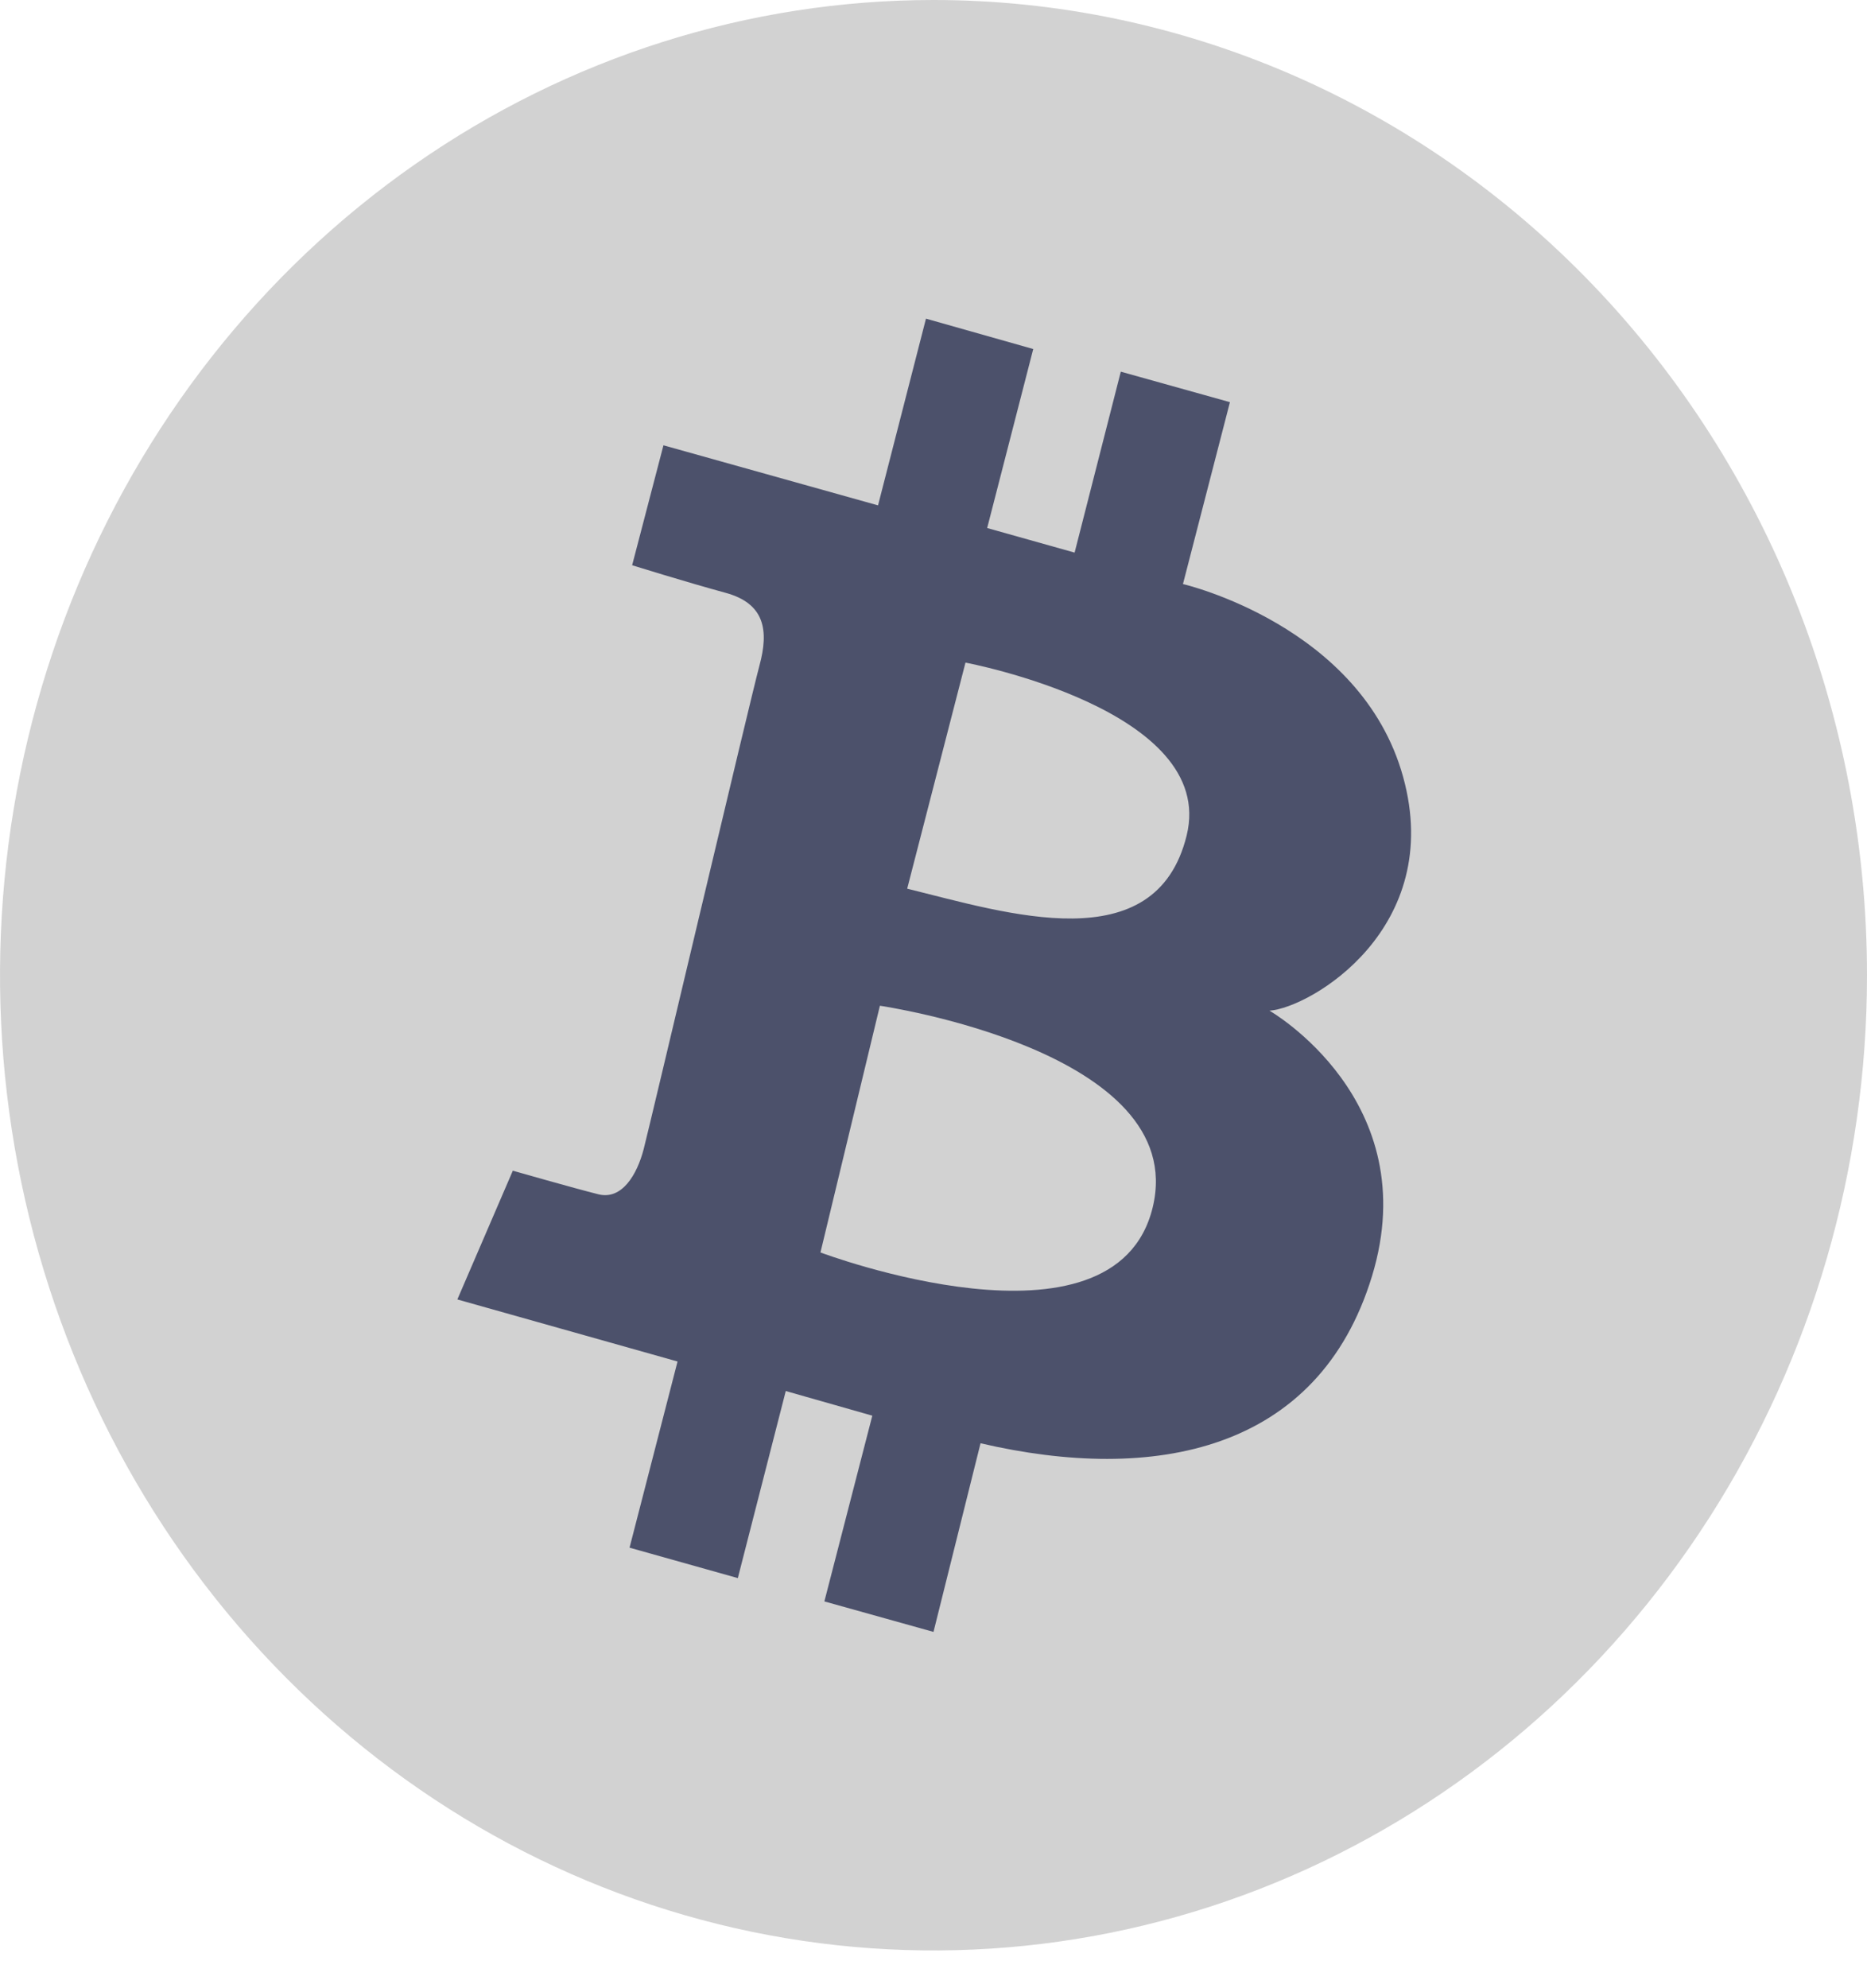 <svg width="31" height="33" viewBox="0 0 31 33" fill="none" xmlns="http://www.w3.org/2000/svg">
<g clip-path="url(#clip0_2032_8143)">
<path d="M31 16.187C31 19.388 30.091 22.518 28.388 25.18C26.685 27.841 24.264 29.916 21.432 31.141C18.599 32.366 15.483 32.687 12.476 32.062C9.469 31.438 6.708 29.896 4.54 27.632C2.372 25.369 0.896 22.485 0.298 19.345C-0.3 16.205 0.007 12.95 1.18 9.992C2.353 7.035 4.34 4.507 6.889 2.728C9.438 0.949 12.434 0 15.5 0C19.611 0 23.553 1.705 26.46 4.741C29.367 7.777 31 11.894 31 16.187Z" fill="#D2D2D2"/>
<path fill-rule="evenodd" clip-rule="evenodd" d="M11.016 7.391L14.579 8.388L15.375 5.289L17.156 5.793L16.391 8.764L17.843 9.172L18.61 6.169L20.422 6.675L19.642 9.694C19.642 9.694 22.601 10.379 23.297 12.892C23.993 15.405 21.766 16.725 21.079 16.775C21.079 16.775 23.672 18.26 22.781 21.181C21.89 24.102 19.157 24.624 16.281 23.955L15.5 27.086L13.688 26.58L14.484 23.497L13.047 23.088L12.251 26.193L10.453 25.688L11.25 22.598L7.594 21.568L8.515 19.431C8.515 19.431 9.547 19.726 9.937 19.823C10.327 19.92 10.578 19.496 10.688 19.072C10.798 18.648 12.454 11.625 12.61 11.047C12.767 10.468 12.703 10.017 12.046 9.839C11.39 9.66 10.496 9.382 10.496 9.382L11.016 7.391ZM14.61 16.693L13.623 20.788C13.623 20.788 18.514 22.632 19.14 20.038C19.765 17.443 14.61 16.693 14.61 16.693ZM15.063 14.75L16.031 10.998C16.031 10.998 20.219 11.781 19.703 13.869C19.188 15.957 16.719 15.157 15.063 14.75Z" fill="#4C516B"/>
</g>
<defs>
<clipPath id="clip0_2032_8143">
<rect width="31" height="32.373" fill="white"/>
</clipPath>
</defs>
</svg>
